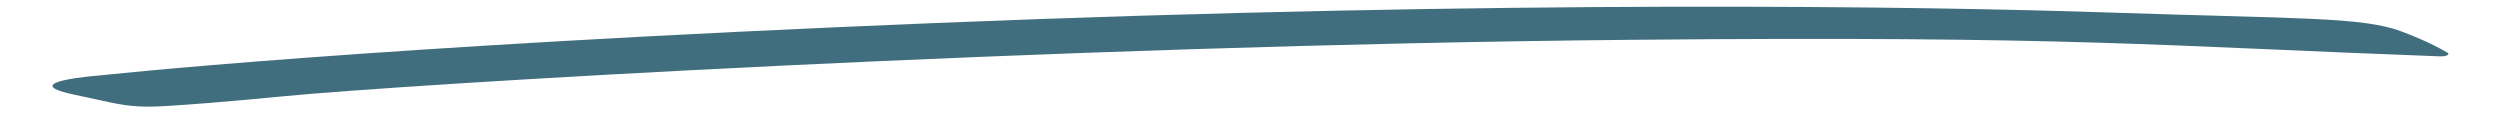 <svg xmlns="http://www.w3.org/2000/svg" id="Laag_1" viewBox="0 0 1190.55 54.39"><defs><style>      .st0 {        fill: #416e7e;      }    </style></defs><path class="st0" d="M47.16,35.96s-40.15,3-12.35,9l17.31,3.74c10.49,2.26,17.27,2.35,26.48,1.82,10.51-.6,27.59-1.89,55.04-4.55,61.77-6,364.58-24.39,642.44-27,213.12-2,253.27,3,386.03,7.87,2.83.1,4.79-.9,3.46-1.72-3.39-2.06-10.17-5.7-21.94-10.15-18.53-7-49.42-6-138.99-9C915.07,2.96,717.4-.04,445.59,10.96,173.79,21.96,47.16,35.96,47.16,35.96Z"></path></svg>